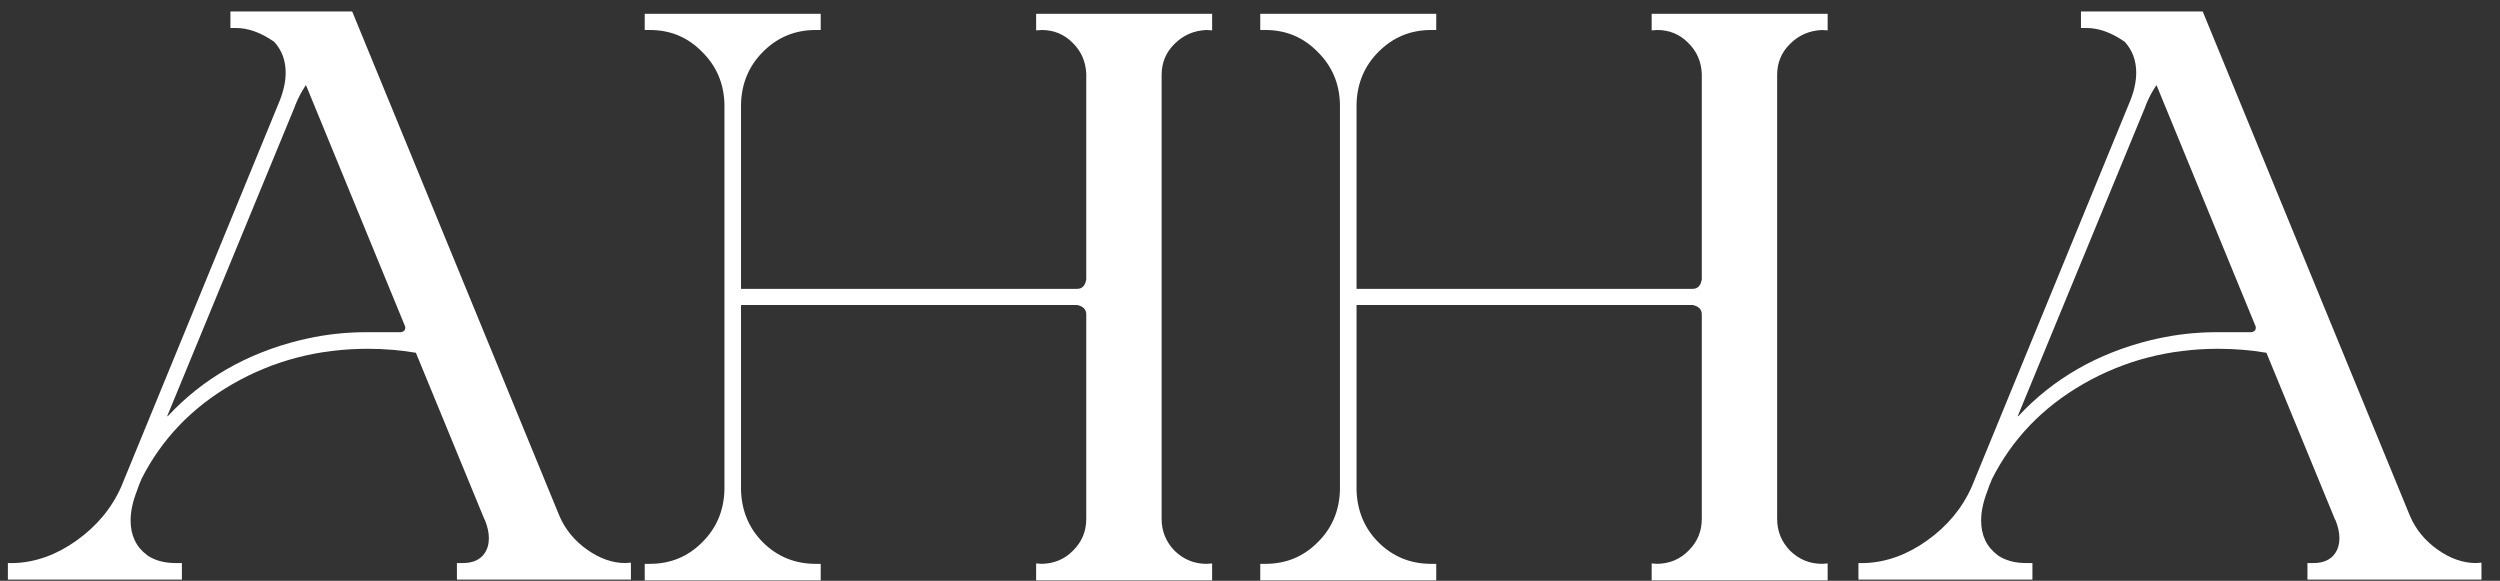 <?xml version="1.0" encoding="UTF-8"?> <svg xmlns="http://www.w3.org/2000/svg" width="99" height="23" viewBox="0 0 99 23" fill="none"><rect x="0" y="0" width="99" height="23" fill="#333333" stroke="none"/><path d="M7.203 22.297V22.953H0.328C0.318 22.953 0.312 22.948 0.312 22.938V22.312C0.312 22.292 0.318 22.287 0.328 22.297H0.562C1.417 22.266 2.24 21.969 3.031 21.406C3.833 20.833 4.422 20.125 4.797 19.281L11.078 3.984C11.234 3.589 11.312 3.219 11.312 2.875C11.312 2.396 11.162 1.99 10.859 1.656C10.338 1.292 9.833 1.109 9.344 1.109H9.125V0.453H13.938L13.953 0.469L22.156 20.438C22.385 20.969 22.75 21.412 23.25 21.766C23.75 22.12 24.255 22.297 24.766 22.297L24.984 22.281V22.953H18.109C18.109 22.953 18.104 22.948 18.094 22.938V22.312C18.094 22.292 18.099 22.287 18.109 22.297H18.328C18.734 22.297 19.026 22.162 19.203 21.891C19.307 21.734 19.359 21.542 19.359 21.312C19.359 21.094 19.307 20.854 19.203 20.594L19.188 20.578L16.469 13.969C15.844 13.865 15.208 13.812 14.562 13.812C12.615 13.812 10.833 14.276 9.219 15.203C7.604 16.13 6.396 17.391 5.594 18.984C5.594 18.995 5.562 19.073 5.5 19.219C5.448 19.365 5.422 19.438 5.422 19.438C5.255 19.865 5.172 20.255 5.172 20.609C5.172 21.203 5.391 21.662 5.828 21.984L5.844 22C6.146 22.198 6.516 22.297 6.953 22.297H7.203ZM11.656 4.266L6.625 16.469C6.625 16.479 6.63 16.484 6.641 16.484C8.026 14.995 9.776 13.99 11.891 13.469C11.974 13.448 12.068 13.427 12.172 13.406C12.88 13.25 13.604 13.167 14.344 13.156H15.875C15.99 13.135 16.047 13.078 16.047 12.984V12.938L12.125 3.391C12.115 3.38 12.109 3.375 12.109 3.375C11.943 3.625 11.807 3.88 11.703 4.141L11.656 4.266ZM46 2.969V20.547C46 21.037 46.172 21.458 46.516 21.812C46.87 22.156 47.292 22.328 47.781 22.328L48 22.312V22.984H41.031V22.312L41.25 22.328C41.75 22.318 42.167 22.141 42.5 21.797C42.844 21.453 43.016 21.037 43.016 20.547V12.453C43.016 12.255 42.896 12.13 42.656 12.078H29.344V19.391C29.365 20.224 29.656 20.922 30.219 21.484C30.792 22.047 31.484 22.328 32.297 22.328H32.5V22.984H25.531V22.328H25.734C26.547 22.328 27.234 22.047 27.797 21.484C28.37 20.922 28.667 20.224 28.688 19.391V4.125C28.667 3.302 28.37 2.609 27.797 2.047C27.234 1.474 26.547 1.188 25.734 1.188H25.531V0.547H32.5V1.188H32.297C31.484 1.188 30.792 1.474 30.219 2.047C29.656 2.609 29.365 3.302 29.344 4.125V11.438H42.656C42.854 11.438 42.974 11.312 43.016 11.062V2.922C42.995 2.432 42.812 2.021 42.469 1.688C42.135 1.354 41.729 1.188 41.25 1.188L41.031 1.203V0.547H48V1.203L47.781 1.188C47.281 1.208 46.859 1.391 46.516 1.734C46.172 2.068 46 2.479 46 2.969ZM70.375 2.969V20.547C70.375 21.037 70.547 21.458 70.891 21.812C71.245 22.156 71.667 22.328 72.156 22.328L72.375 22.312V22.984H65.406V22.312L65.625 22.328C66.125 22.318 66.542 22.141 66.875 21.797C67.219 21.453 67.391 21.037 67.391 20.547V12.453C67.391 12.255 67.271 12.13 67.031 12.078H53.719V19.391C53.74 20.224 54.031 20.922 54.594 21.484C55.167 22.047 55.859 22.328 56.672 22.328H56.875V22.984H49.906V22.328H50.109C50.922 22.328 51.609 22.047 52.172 21.484C52.745 20.922 53.042 20.224 53.062 19.391V4.125C53.042 3.302 52.745 2.609 52.172 2.047C51.609 1.474 50.922 1.188 50.109 1.188H49.906V0.547H56.875V1.188H56.672C55.859 1.188 55.167 1.474 54.594 2.047C54.031 2.609 53.74 3.302 53.719 4.125V11.438H67.031C67.229 11.438 67.349 11.312 67.391 11.062V2.922C67.37 2.432 67.188 2.021 66.844 1.688C66.51 1.354 66.104 1.188 65.625 1.188L65.406 1.203V0.547H72.375V1.203L72.156 1.188C71.656 1.208 71.234 1.391 70.891 1.734C70.547 2.068 70.375 2.479 70.375 2.969ZM80.484 22.297V22.953H73.609C73.599 22.953 73.594 22.948 73.594 22.938V22.312C73.594 22.292 73.599 22.287 73.609 22.297H73.844C74.698 22.266 75.521 21.969 76.312 21.406C77.115 20.833 77.703 20.125 78.078 19.281L84.359 3.984C84.516 3.589 84.594 3.219 84.594 2.875C84.594 2.396 84.443 1.99 84.141 1.656C83.62 1.292 83.115 1.109 82.625 1.109H82.406V0.453H87.219L87.234 0.469L95.438 20.438C95.667 20.969 96.031 21.412 96.531 21.766C97.031 22.12 97.537 22.297 98.047 22.297L98.266 22.281V22.953H91.391C91.391 22.953 91.385 22.948 91.375 22.938V22.312C91.375 22.292 91.38 22.287 91.391 22.297H91.609C92.016 22.297 92.307 22.162 92.484 21.891C92.588 21.734 92.641 21.542 92.641 21.312C92.641 21.094 92.588 20.854 92.484 20.594L92.469 20.578L89.75 13.969C89.125 13.865 88.49 13.812 87.844 13.812C85.896 13.812 84.115 14.276 82.5 15.203C80.885 16.13 79.677 17.391 78.875 18.984C78.875 18.995 78.844 19.073 78.781 19.219C78.729 19.365 78.703 19.438 78.703 19.438C78.537 19.865 78.453 20.255 78.453 20.609C78.453 21.203 78.672 21.662 79.109 21.984L79.125 22C79.427 22.198 79.797 22.297 80.234 22.297H80.484ZM84.938 4.266L79.906 16.469C79.906 16.479 79.912 16.484 79.922 16.484C81.307 14.995 83.057 13.99 85.172 13.469C85.255 13.448 85.349 13.427 85.453 13.406C86.162 13.25 86.885 13.167 87.625 13.156H89.156C89.271 13.135 89.328 13.078 89.328 12.984V12.938L85.406 3.391C85.396 3.38 85.391 3.375 85.391 3.375C85.224 3.625 85.088 3.88 84.984 4.141L84.938 4.266Z" fill="white"></path></svg> 